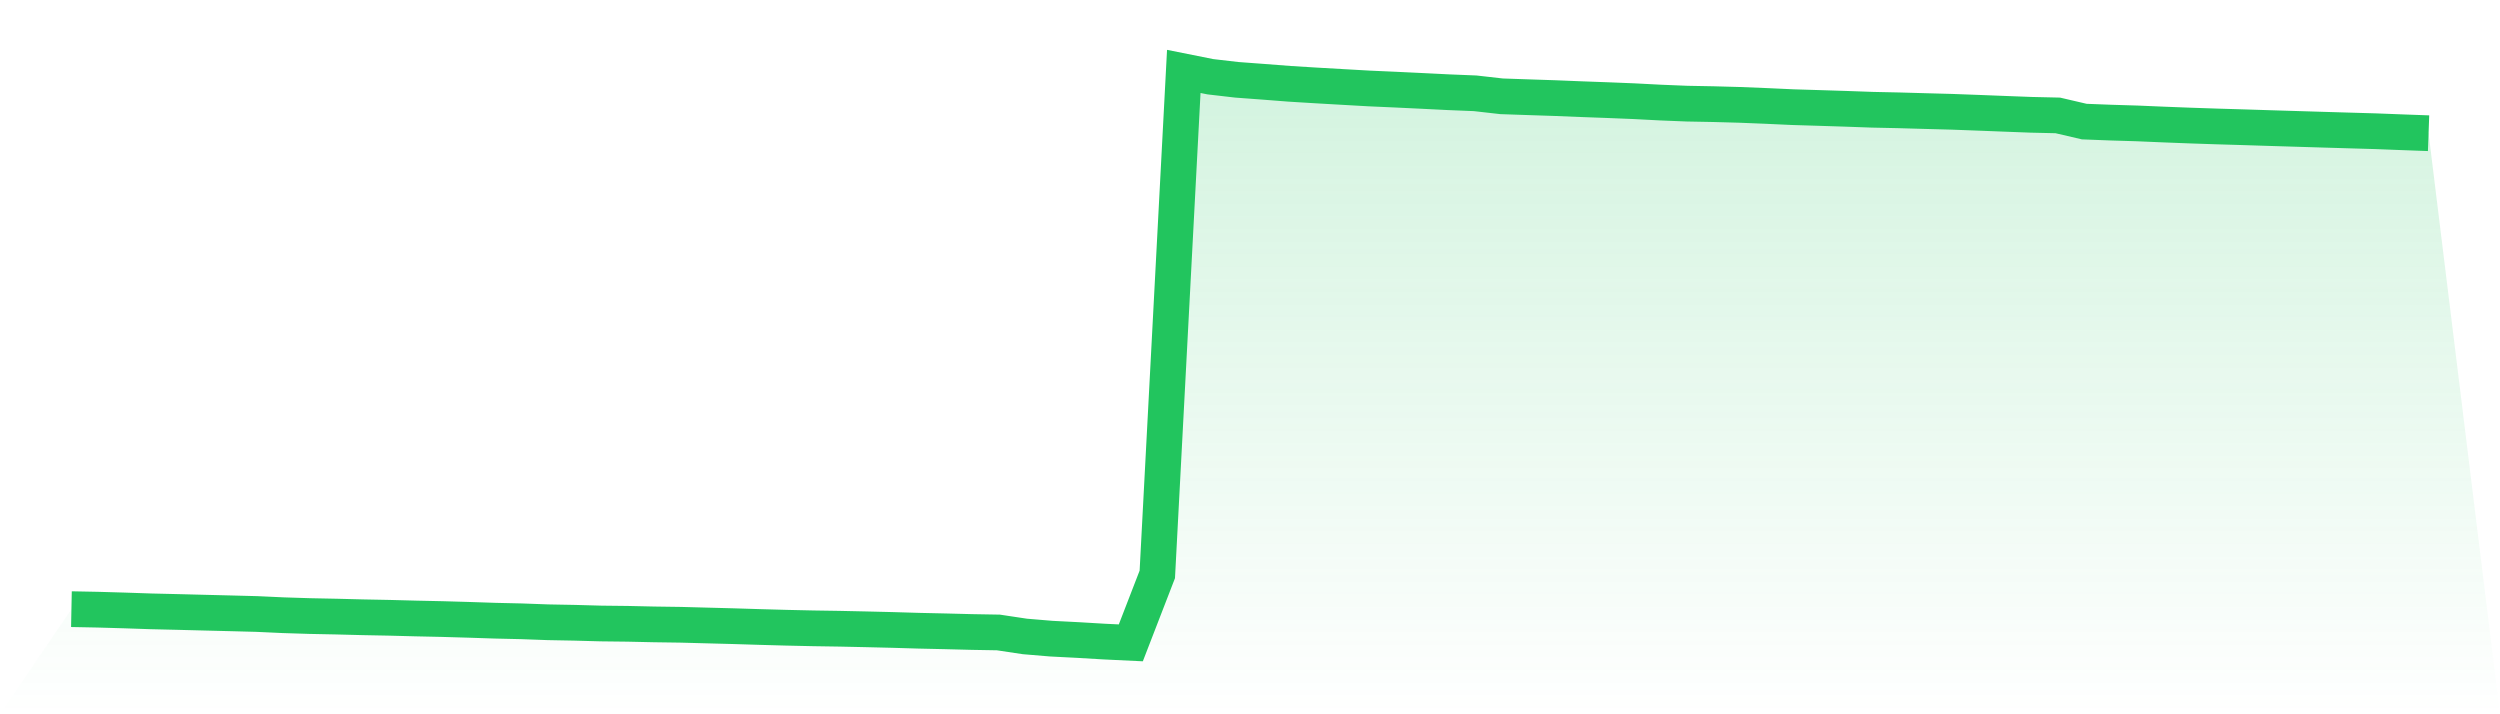 <svg viewBox="0 0 140 40" xmlns="http://www.w3.org/2000/svg">
<defs>
<linearGradient id="gradient" x1="0" x2="0" y1="0" y2="1">
<stop offset="0%" stop-color="#22c55e" stop-opacity="0.2"/>
<stop offset="100%" stop-color="#22c55e" stop-opacity="0"/>
</linearGradient>
</defs>
<path d="M4,34.113 L4,34.113 L5.483,34.142 L6.966,34.185 L8.449,34.235 L9.933,34.27 L11.416,34.308 L12.899,34.345 L14.382,34.384 L15.865,34.452 L17.348,34.499 L18.831,34.529 L20.315,34.567 L21.798,34.596 L23.281,34.635 L24.764,34.667 L26.247,34.71 L27.73,34.759 L29.213,34.793 L30.697,34.847 L32.18,34.875 L33.663,34.916 L35.146,34.933 L36.629,34.966 L38.112,34.987 L39.596,35.027 L41.079,35.066 L42.562,35.112 L44.045,35.153 L45.528,35.186 L47.011,35.209 L48.494,35.241 L49.978,35.277 L51.461,35.321 L52.944,35.354 L54.427,35.392 L55.91,35.418 L57.393,35.641 L58.876,35.765 L60.36,35.841 L61.843,35.929 L63.326,36 L64.809,32.166 L66.292,4 L67.775,4.297 L69.258,4.469 L70.742,4.579 L72.225,4.694 L73.708,4.785 L75.191,4.87 L76.674,4.954 L78.157,5.02 L79.64,5.091 L81.124,5.165 L82.607,5.225 L84.09,5.393 L85.573,5.444 L87.056,5.493 L88.539,5.553 L90.022,5.607 L91.506,5.667 L92.989,5.744 L94.472,5.804 L95.955,5.832 L97.438,5.873 L98.921,5.933 L100.404,6.001 L101.888,6.046 L103.371,6.093 L104.854,6.146 L106.337,6.178 L107.82,6.22 L109.303,6.26 L110.787,6.315 L112.27,6.373 L113.753,6.429 L115.236,6.463 L116.719,6.809 L118.202,6.866 L119.685,6.911 L121.169,6.974 L122.652,7.031 L124.135,7.081 L125.618,7.125 L127.101,7.172 L128.584,7.217 L130.067,7.262 L131.551,7.306 L133.034,7.349 L134.517,7.406 L136,7.46 L140,40 L0,40 z" fill="url(#gradient)"/>
<path d="M4,34.113 L4,34.113 L5.483,34.142 L6.966,34.185 L8.449,34.235 L9.933,34.27 L11.416,34.308 L12.899,34.345 L14.382,34.384 L15.865,34.452 L17.348,34.499 L18.831,34.529 L20.315,34.567 L21.798,34.596 L23.281,34.635 L24.764,34.667 L26.247,34.71 L27.73,34.759 L29.213,34.793 L30.697,34.847 L32.18,34.875 L33.663,34.916 L35.146,34.933 L36.629,34.966 L38.112,34.987 L39.596,35.027 L41.079,35.066 L42.562,35.112 L44.045,35.153 L45.528,35.186 L47.011,35.209 L48.494,35.241 L49.978,35.277 L51.461,35.321 L52.944,35.354 L54.427,35.392 L55.91,35.418 L57.393,35.641 L58.876,35.765 L60.36,35.841 L61.843,35.929 L63.326,36 L64.809,32.166 L66.292,4 L67.775,4.297 L69.258,4.469 L70.742,4.579 L72.225,4.694 L73.708,4.785 L75.191,4.87 L76.674,4.954 L78.157,5.02 L79.64,5.091 L81.124,5.165 L82.607,5.225 L84.09,5.393 L85.573,5.444 L87.056,5.493 L88.539,5.553 L90.022,5.607 L91.506,5.667 L92.989,5.744 L94.472,5.804 L95.955,5.832 L97.438,5.873 L98.921,5.933 L100.404,6.001 L101.888,6.046 L103.371,6.093 L104.854,6.146 L106.337,6.178 L107.82,6.22 L109.303,6.26 L110.787,6.315 L112.27,6.373 L113.753,6.429 L115.236,6.463 L116.719,6.809 L118.202,6.866 L119.685,6.911 L121.169,6.974 L122.652,7.031 L124.135,7.081 L125.618,7.125 L127.101,7.172 L128.584,7.217 L130.067,7.262 L131.551,7.306 L133.034,7.349 L134.517,7.406 L136,7.46" fill="none" stroke="#22c55e" stroke-width="2"/>
</svg>